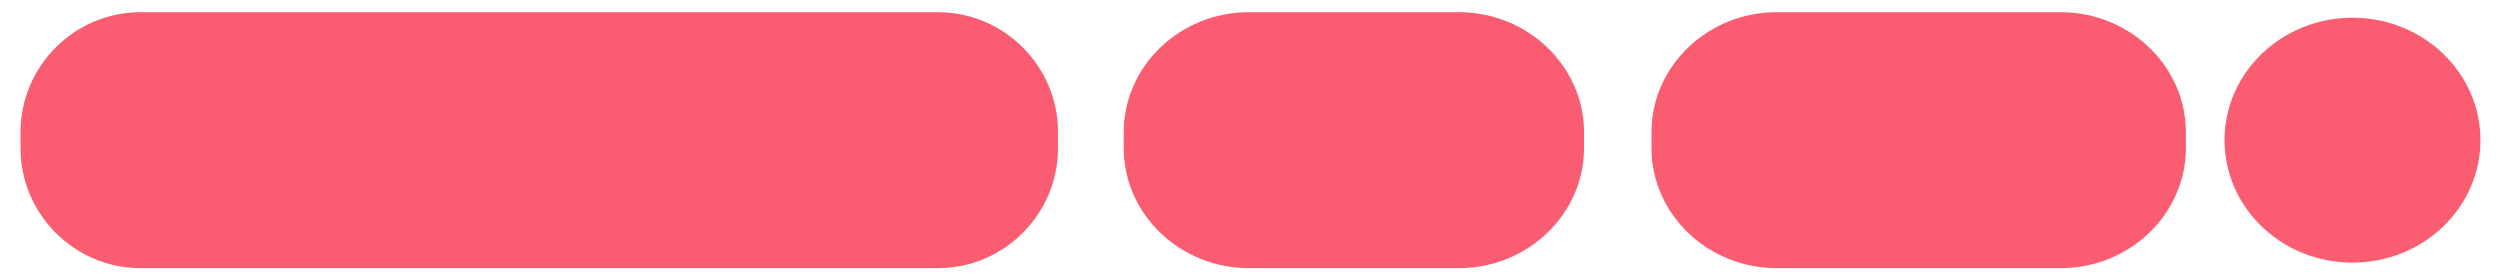 <?xml version="1.0" encoding="utf-8"?>
<!-- Generator: Adobe Illustrator 27.9.4, SVG Export Plug-In . SVG Version: 9.03 Build 54784)  -->
<svg version="1.1" id="Livello_1" xmlns="http://www.w3.org/2000/svg" xmlns:xlink="http://www.w3.org/1999/xlink" x="0px" y="0px"
	 viewBox="0 0 540 60" enable-background="new 0 0 540 60" xml:space="preserve">
<path fill="#FA5D71" d="M202.624,57.912L30.342,57.913c-14.25,0.002-25.91-11.659-25.908-25.911l-0.003-3.457
	C4.434,14.294,16.091,2.635,30.342,2.638l172.282,0c14.25-0.002,25.91,11.659,25.913,25.91L228.533,32
	C228.535,46.251,216.874,57.911,202.624,57.912"/>
<path fill="#FA5D71" d="M535.771,30.276c0,14.606-12.374,26.448-27.635,26.448c-15.267,0-27.64-11.842-27.64-26.448
	c0-14.606,12.374-26.449,27.64-26.449C523.398,3.827,535.771,15.669,535.771,30.276"/>
<path fill="#FA5D71" d="M315.132,57.913h-45.406c-14.853,0-27.008-11.66-27.008-25.913v-3.45c0-14.252,12.156-25.913,27.008-25.913
	h45.406c14.858,0,27.014,11.66,27.014,25.913v3.45C342.146,46.253,329.99,57.913,315.132,57.913"/>
<path fill="#FA5D71" d="M445.132,57.913h-61.406c-14.853,0-27.008-11.66-27.008-25.913v-3.45c0-14.252,12.156-25.913,27.008-25.913
	h61.406c14.858,0,27.014,11.66,27.014,25.913v3.45C472.146,46.253,459.99,57.913,445.132,57.913"/>
</svg>
